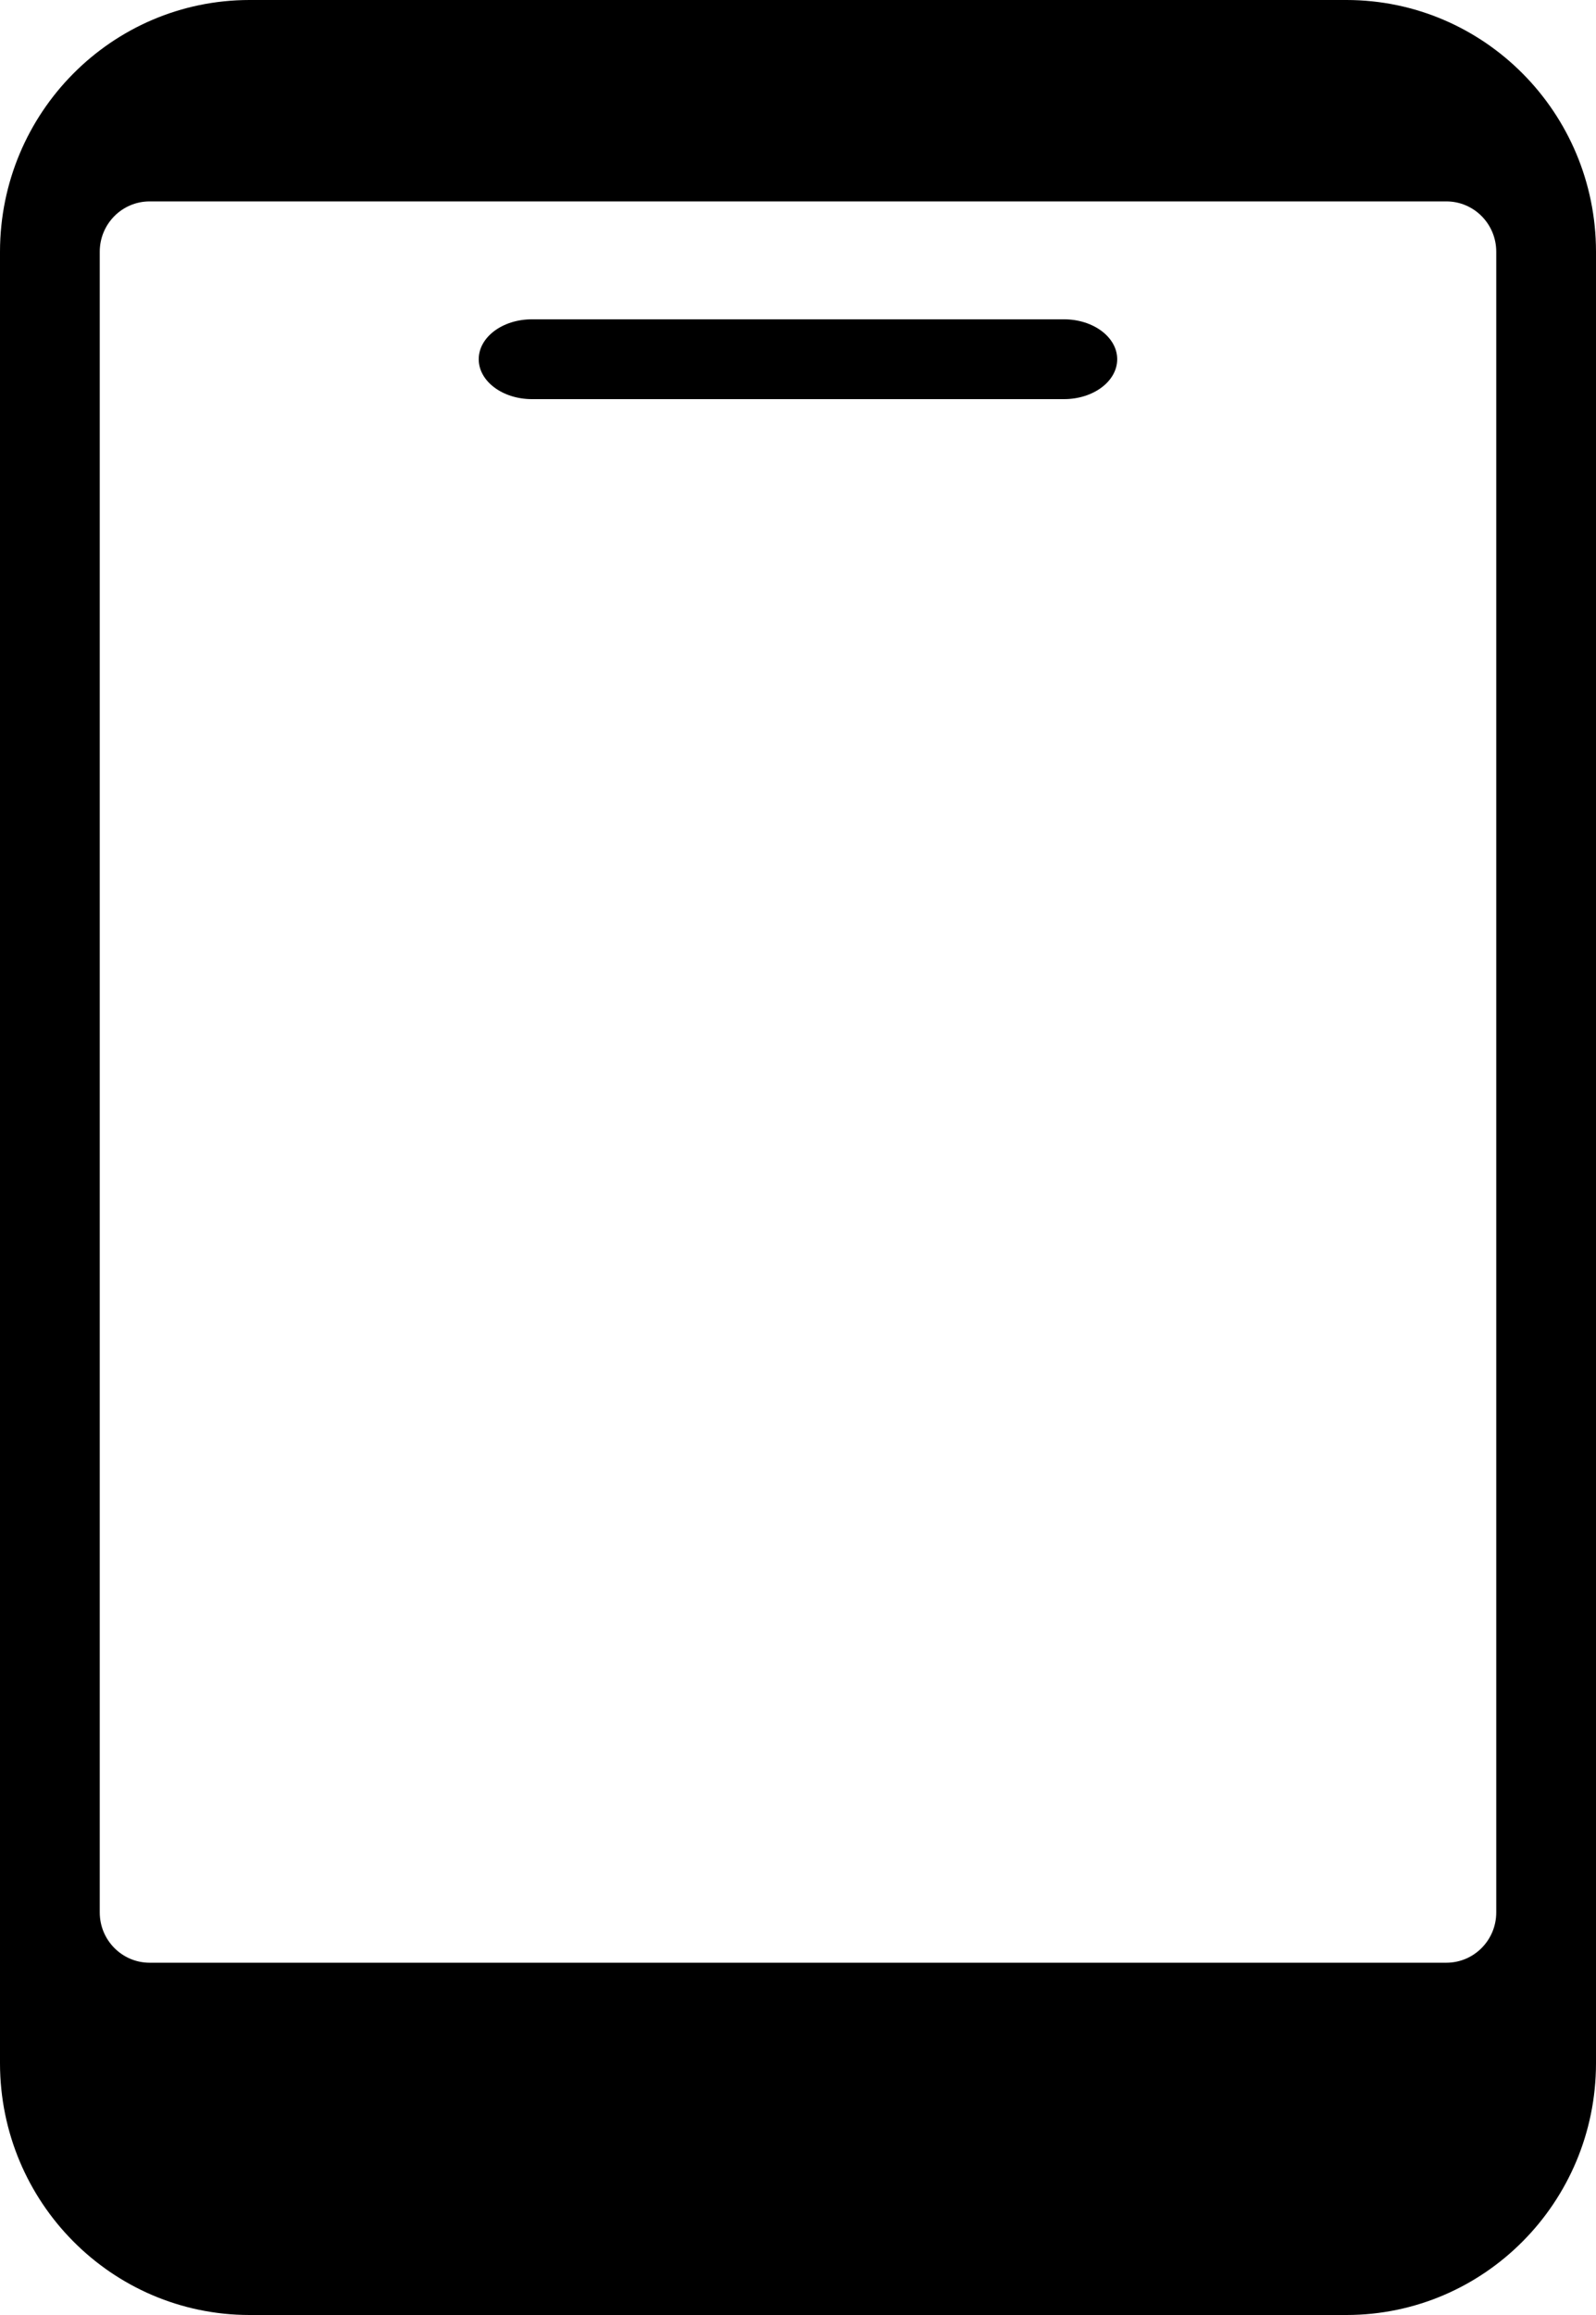 <svg viewBox="0 0 20 29" xmlns="http://www.w3.org/2000/svg"><g><path d="m16.875 0h-13.75c-1.725.002-3.123 1.412-3.125 3.152v22.696c.002 1.74 1.4 3.15 3.125 3.152h13.75c1.725-.002 3.123-1.412 3.125-3.152v-22.696c-.002-1.74-1.4-3.15-3.125-3.152zm1.875 23.957c0 .348-.28.63-.625.63h-16.25c-.345 0-.625-.282-.625-.63v-20.804c0-.348.28-.63.625-.63h16.25c.345 0 .625.282.625.63z"/><path d="m13.333 5h-6.667c-.368 0-.667-.224-.667-.5s.298-.5.667-.5h6.667c.368 0 .667.224.667.5s-.298.5-.667.5z"/></g></svg>